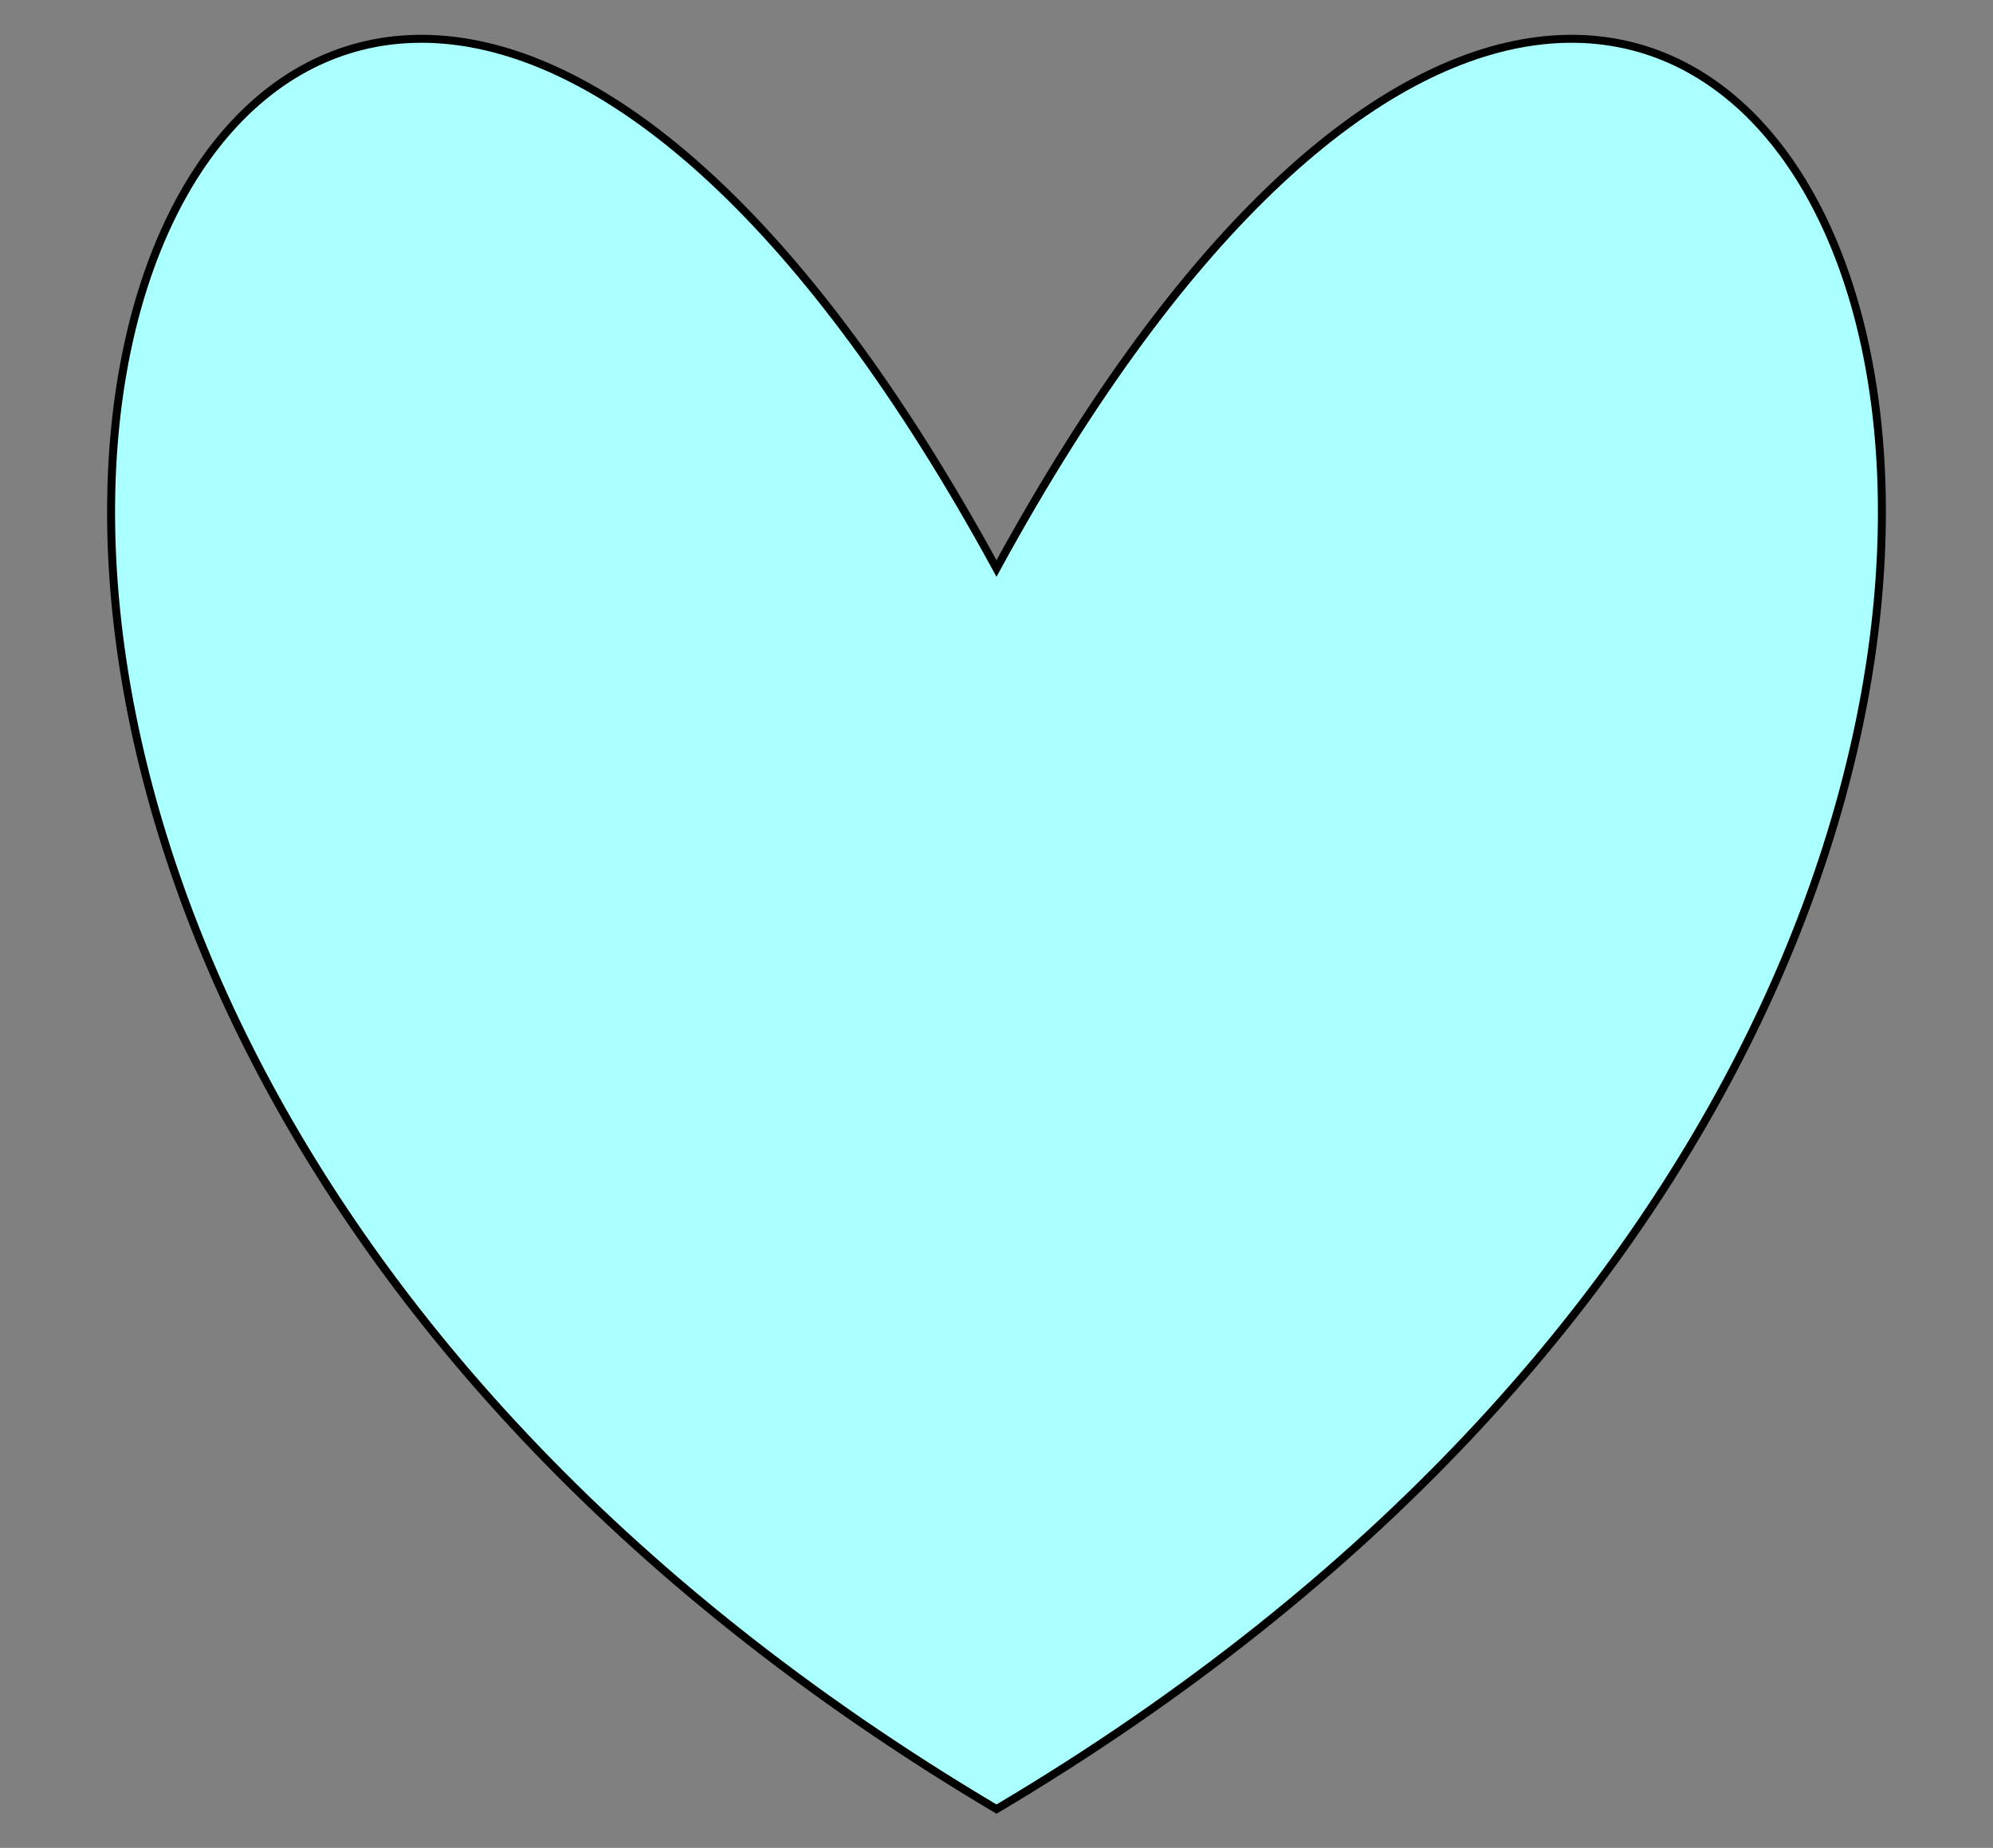 <?xml version="1.0"?><svg width="231.94" height="215.042" xmlns="http://www.w3.org/2000/svg">
 <rect width="100%" height="100%" fill="#808080" stroke="none"/>
 <title>green heart</title>

 <g>
  <title>Layer 1</title>
  <g id="layer1">
   <path fill="#aaffff" fill-rule="evenodd" stroke="#000000" stroke-width="0.927px" id="path2160" d="m115.97,66.154c-89.237,-163.623 -178.473,38.5 0,144.374c178.473,-105.874 89.237,-307.997 0,-144.374z"/>
  </g>
 </g>
</svg>